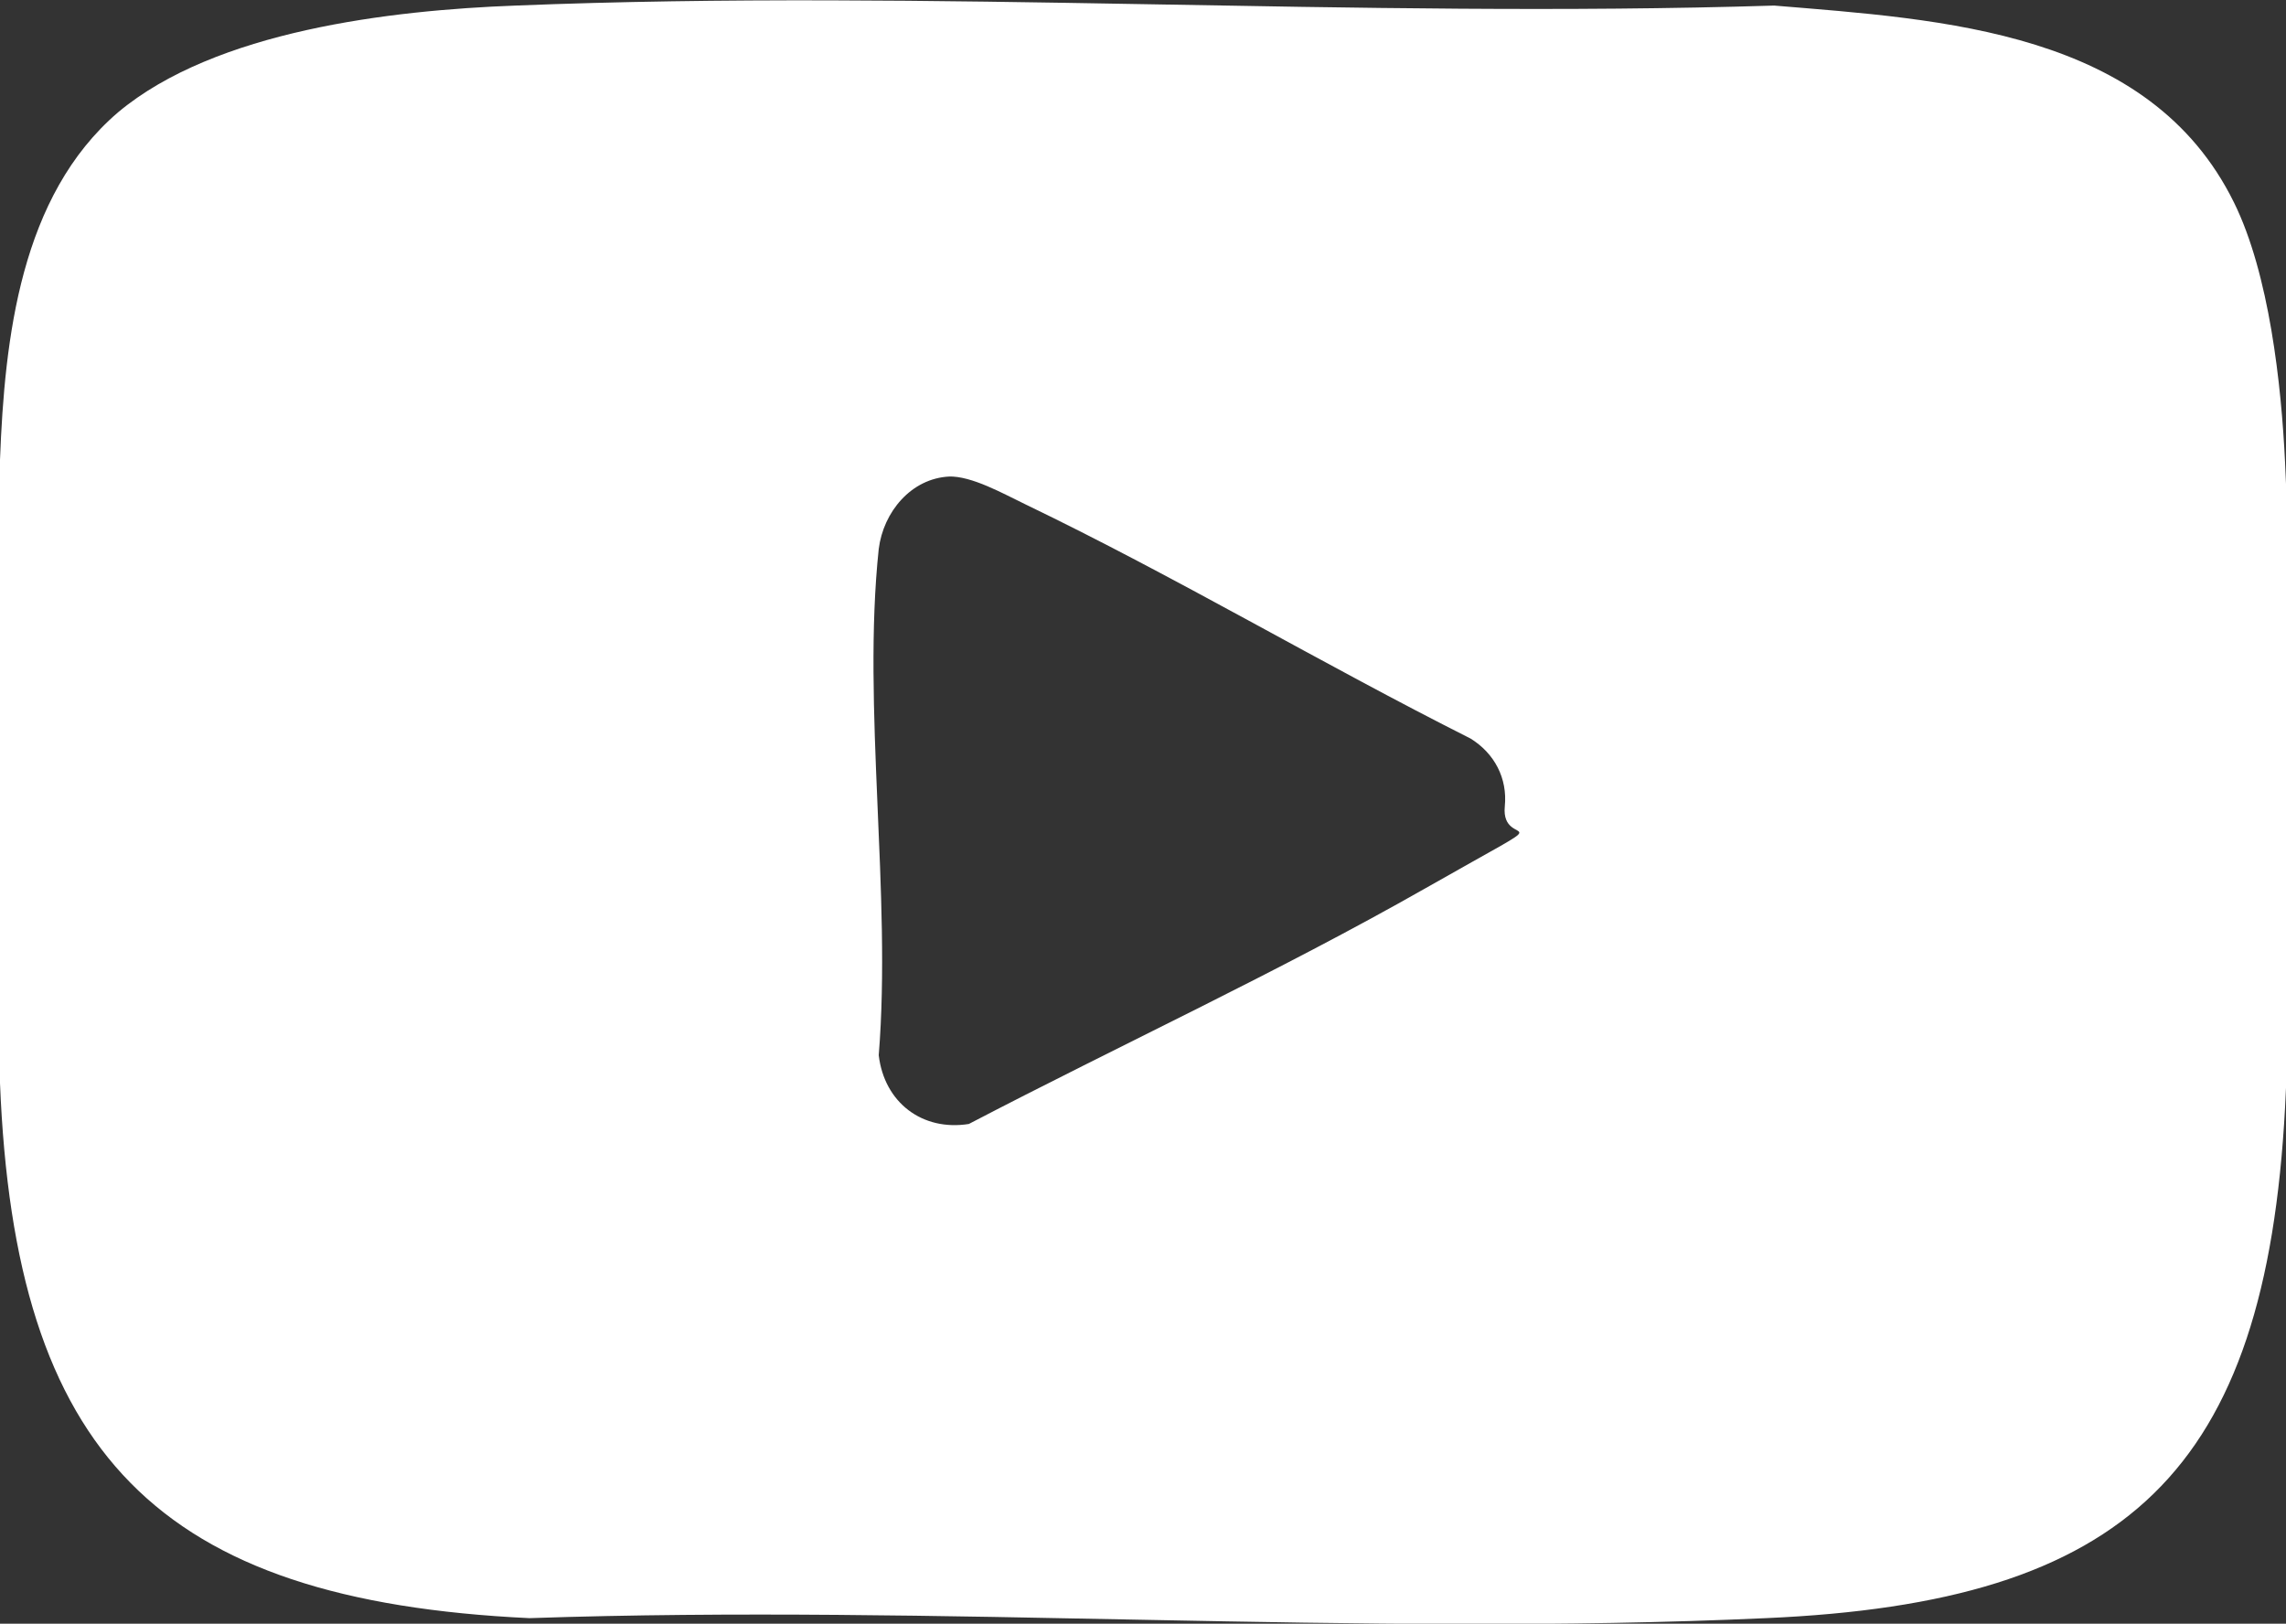 <?xml version="1.0" encoding="UTF-8"?>
<svg id="Camada_1" xmlns="http://www.w3.org/2000/svg" version="1.1" viewBox="0 0 246.1 174.8">
  <rect x="0" y="0" width="246.1" height="174.8" fill="#333333" stroke="none"/>
  <!-- Generator: Adobe Illustrator 29.6.1, SVG Export Plug-In . SVG Version: 2.1.1 Build 9)  -->
  <defs>
    <style>
      .svg {
        fill: #fff;
      }
    </style>
  </defs>
  <path class="svg" d="M246,49.8c1,21.2,1.1,48.3,0,69.4-2.1,39.3-17,53.3-55.9,55-43.8,2-89.1-1.5-133.1,0C16.9,172.3,1.6,156.5,0,116.6c-.9-21-.9-46.1,0-67.1.5-13.1,2.2-28.4,12.7-37.4C23.2,3.3,42.1,1.1,55.5.6c44.7-1.8,90.6,1.4,135.5,0,18.1,1.5,40.4,2.7,49.5,21.2,3.8,7.7,5.1,19.6,5.5,28ZM102.2,51.3c-4.1.2-7.1,3.8-7.6,7.8-1.8,17,1.4,37.2,0,54.5.6,5.1,4.7,8.2,9.7,7.4,16.3-8.5,33.2-16.3,49.2-25.4s8-3.8,8.5-8.8c.3-3-1.1-5.7-3.7-7.3-16.1-8.1-31.7-17.4-47.9-25.2-2.3-1.1-5.8-3.1-8.3-3Z"/>
</svg>